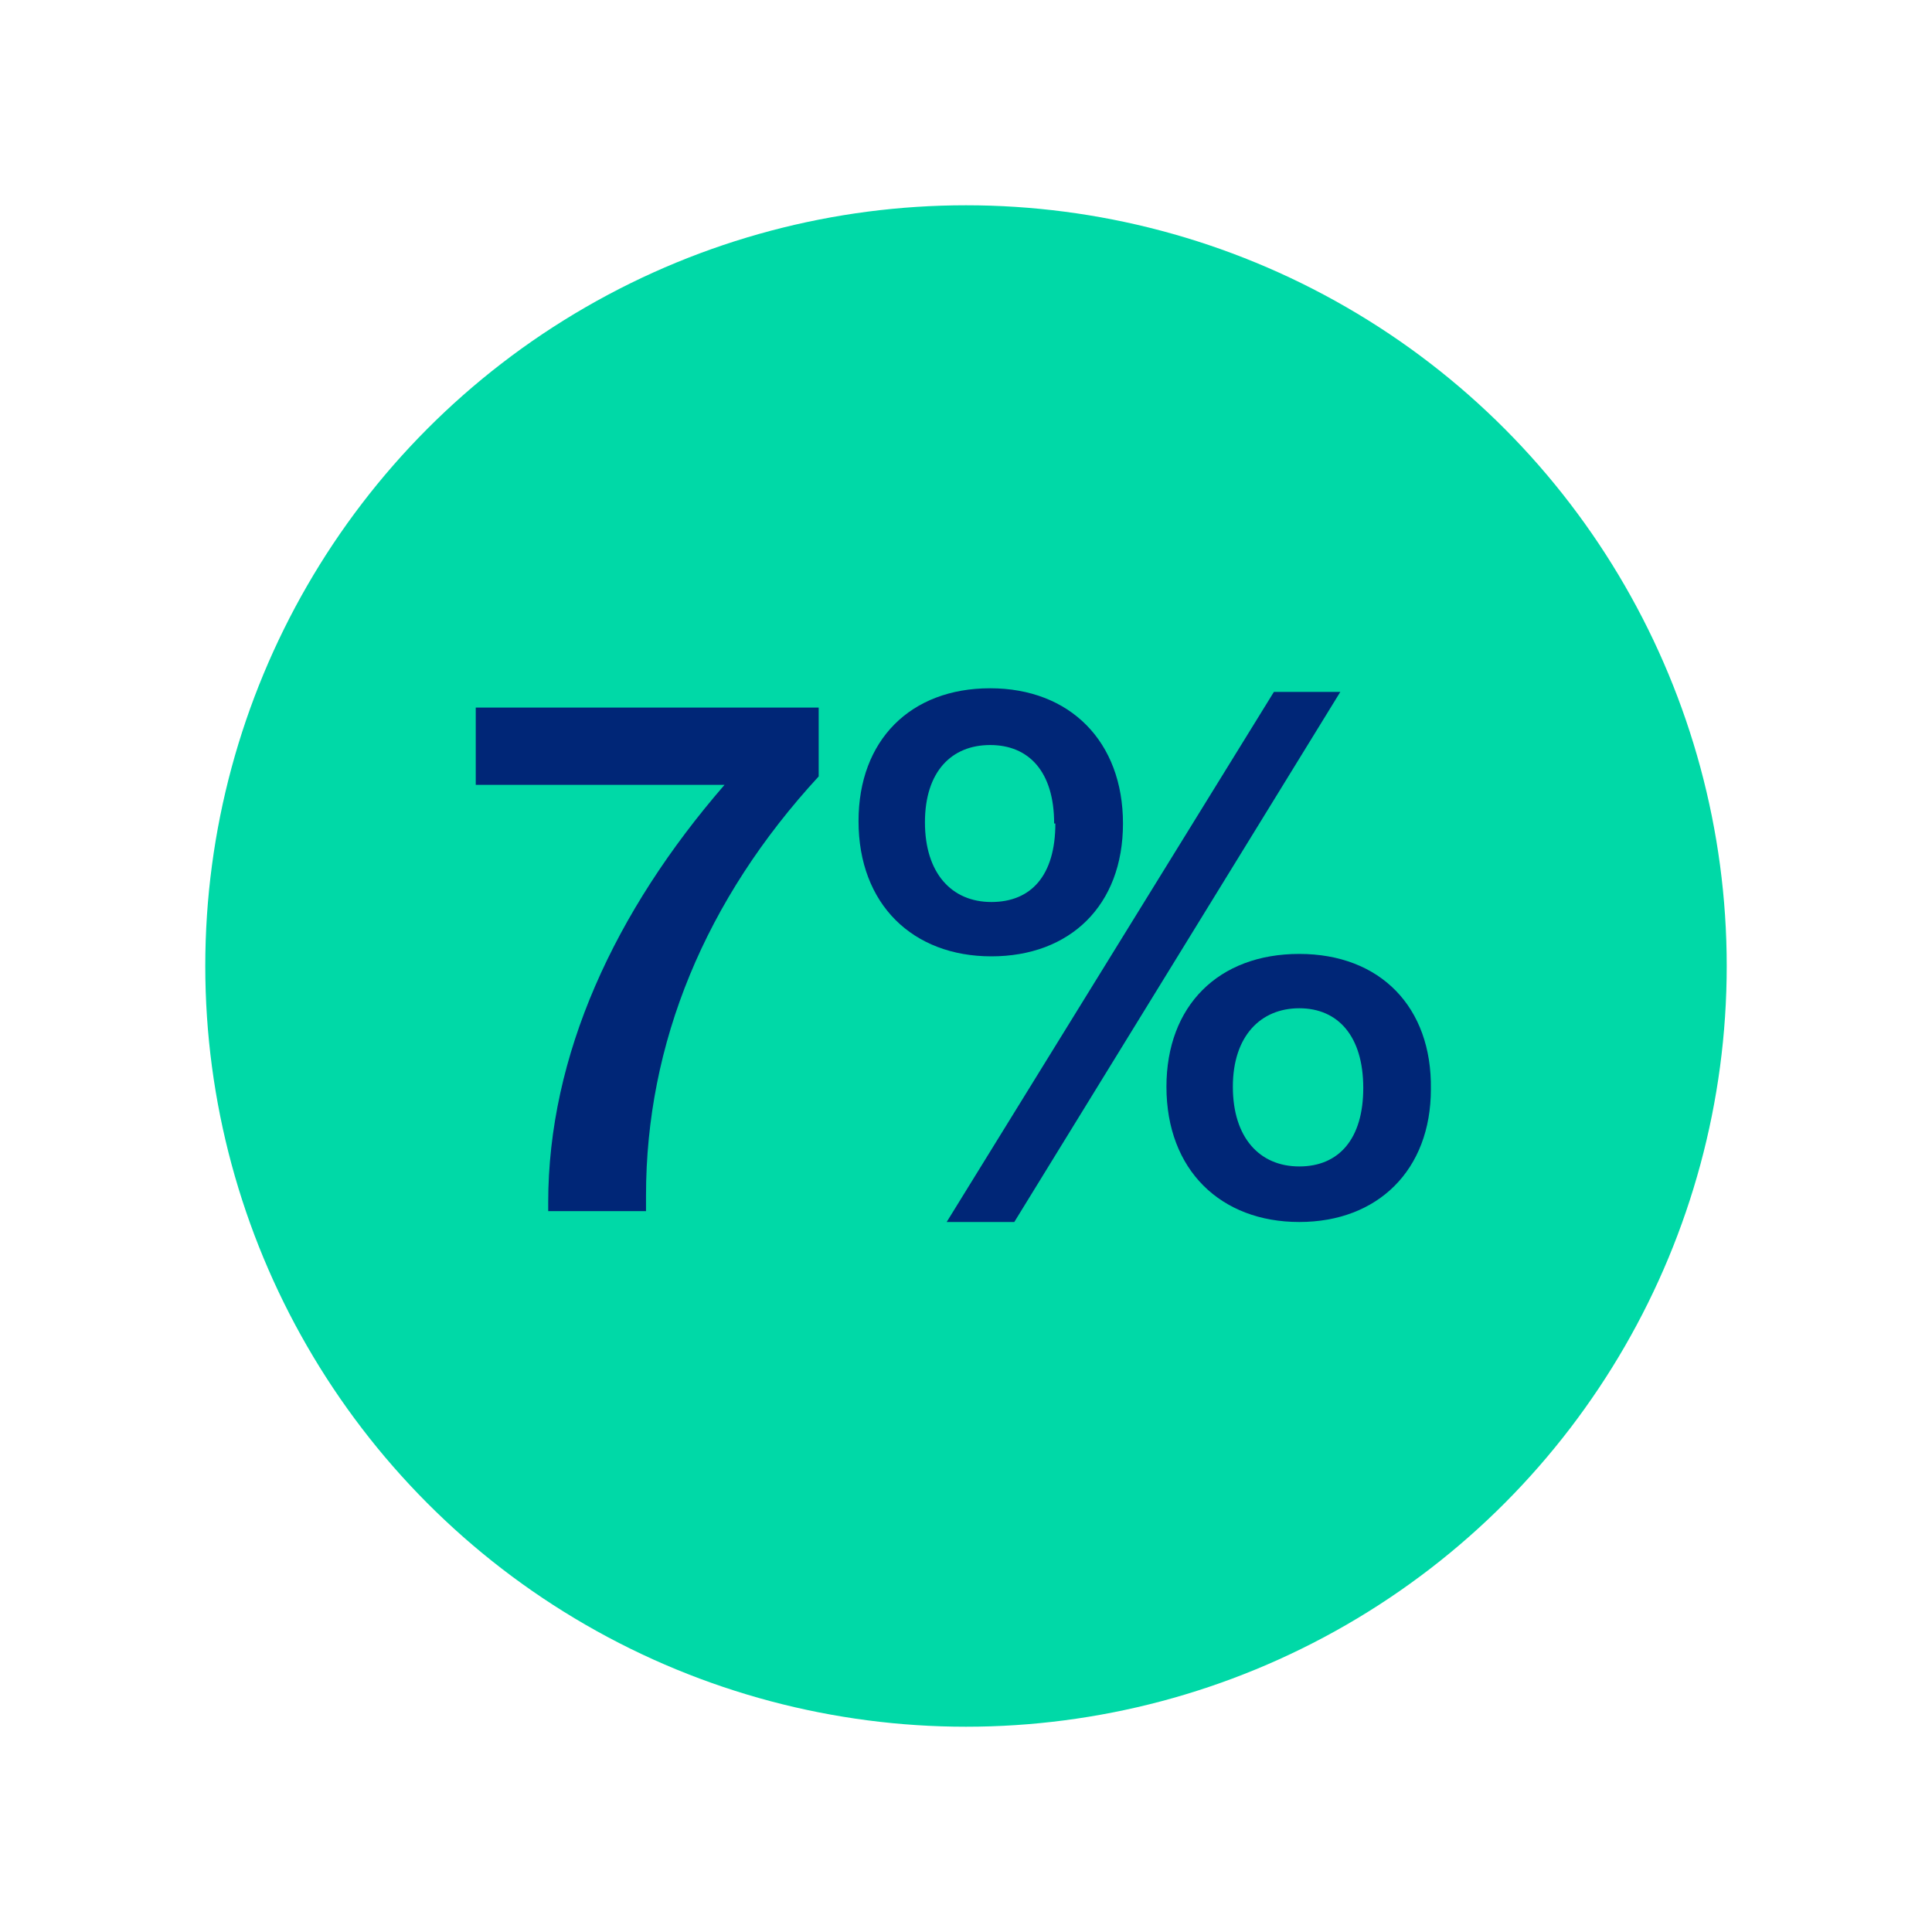 <?xml version="1.0" encoding="UTF-8"?>
<svg id="Layer_1" xmlns="http://www.w3.org/2000/svg" version="1.1" viewBox="0 0 160 160">
  <!-- Generator: Adobe Illustrator 29.5.1, SVG Export Plug-In . SVG Version: 2.1.0 Build 141)  -->
  <defs>
    <style>
      .st0 {
        fill: #00d9a7;
      }

      .st1 {
        fill: #002677;
      }
    </style>
  </defs>
  <circle class="st0" cx="80" cy="80" r="63"/>
  <g>
    <path class="st1" d="M45.4,99.6c0-12.2,5.5-24.1,14.6-34.6h-20.6v-6.4h28.4v5.7c-9.4,10.2-14.3,22.1-14.3,34.7v1.3h-8.1v-.7Z"/>
    <path class="st1" d="M71.1,68c0-6.7,4.3-11,10.9-11s11,4.4,11,11.2-4.4,11-10.9,11-11-4.3-11-11.2ZM87.3,68.2c0-4.3-2.1-6.5-5.3-6.5s-5.4,2.2-5.4,6.4,2.2,6.6,5.5,6.6,5.3-2.2,5.3-6.5ZM105.5,57.3h5.5l-27,43.9h-5.6l27.1-43.9ZM96.6,90c0-6.7,4.3-11,11-11s11,4.4,10.9,11.2c0,6.7-4.4,11-10.9,11s-11-4.3-11-11.2ZM112.9,90.1c0-4.3-2.1-6.6-5.3-6.6s-5.5,2.3-5.5,6.5,2.2,6.6,5.5,6.6,5.3-2.3,5.3-6.5Z"/>
  </g>
</svg>